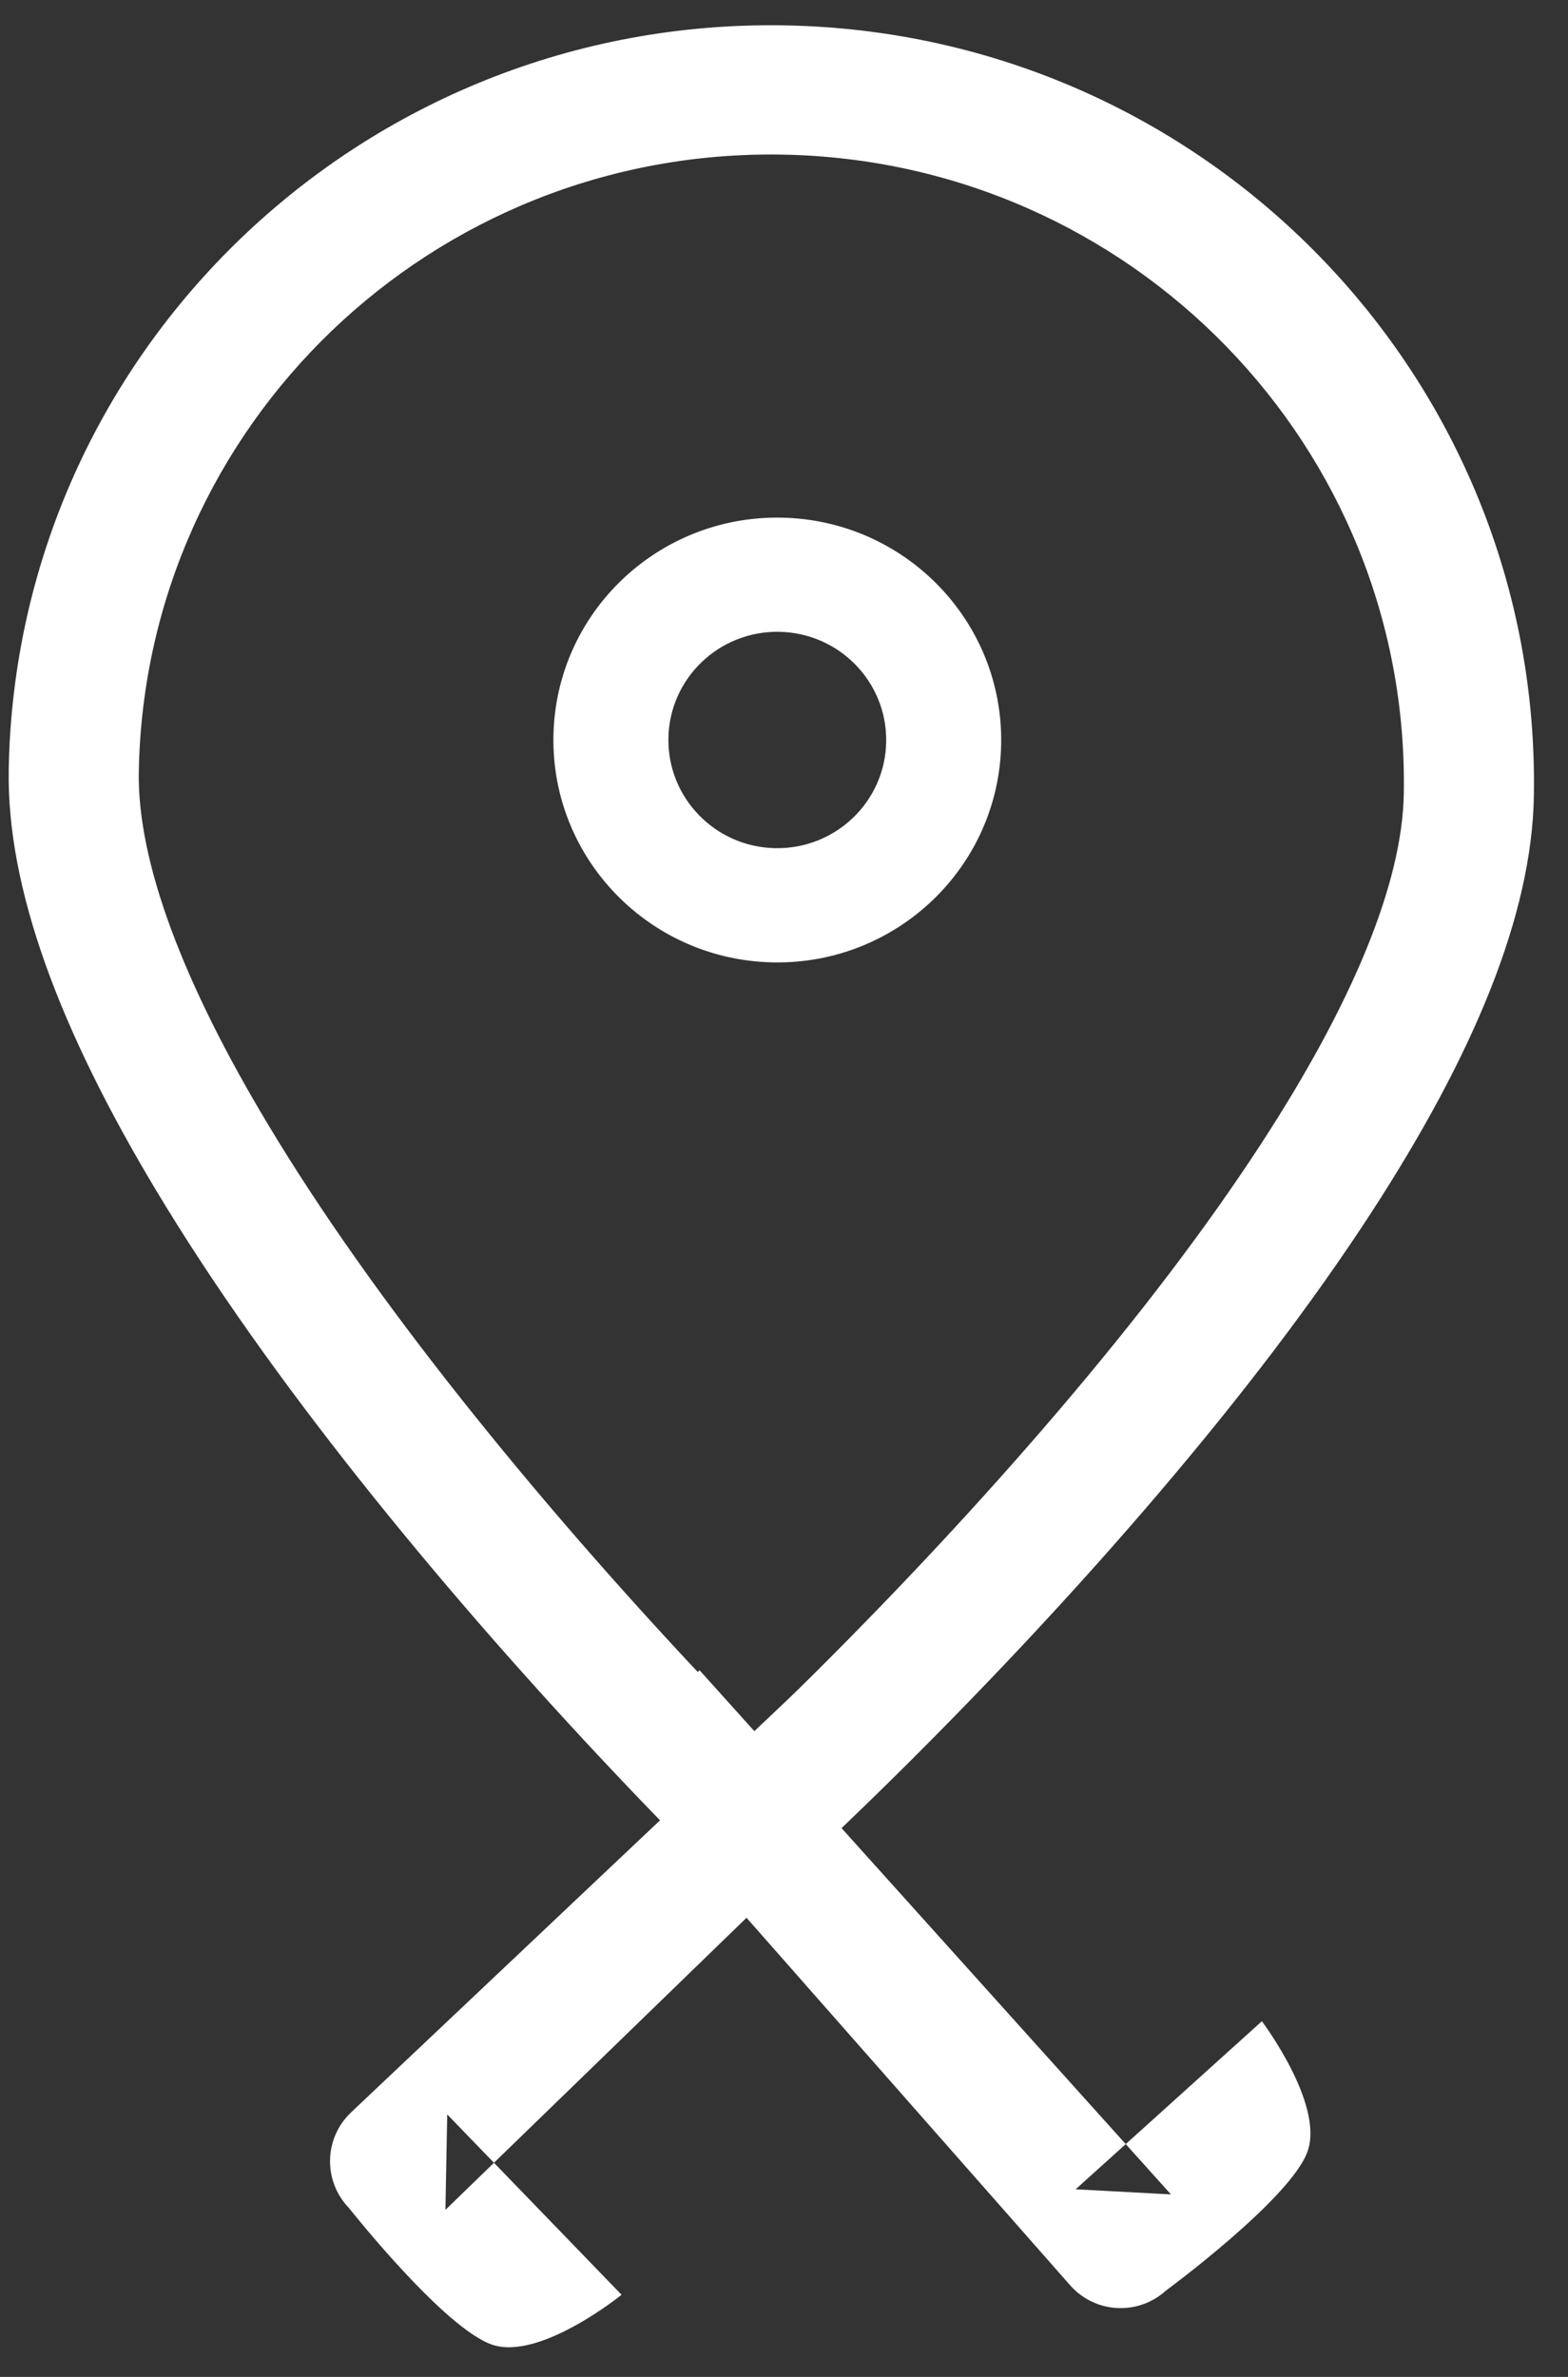 <?xml version="1.0" encoding="UTF-8" standalone="no"?>
<svg width="33px" height="50px" viewBox="0 0 33 50" version="1.1" xmlns="http://www.w3.org/2000/svg" xmlns:xlink="http://www.w3.org/1999/xlink">
    <rect x="0" y="0" width="33" height="50" fill="#333333" stroke="none"/>
    <!-- Generator: sketchtool 41.2 (35397) - http://www.bohemiancoding.com/sketch -->
    <title>C8ADFEDB-1A48-488F-BECB-DF47C3F5C80C</title>
    <desc>Created with sketchtool.</desc>
    <defs>
        <path d="M8.233,45.596 C7.674,46.15 7.673,47.049 8.23,47.605 C8.23,47.605 10.297,50.128 11.31,50.431 C12.323,50.733 13.997,49.328 13.997,49.328 L10.262,45.599 L10.259,47.607 L20.787,37.036 L18.883,35.175 L8.233,45.596 Z" id="path-1"></path>
        <path d="M14.839,45.593 C14.281,46.148 14.28,47.046 14.837,47.602 C14.837,47.602 16.903,50.125 17.917,50.428 C18.93,50.731 20.604,49.325 20.604,49.325 L16.868,45.596 L16.866,47.605 L27.357,37.121 L25.474,35.186 L14.839,45.593 Z" id="path-2"></path>
    </defs>
    <g id="9.-About-us---Our-Mission" stroke="none" stroke-width="1" fill="none" fill-rule="evenodd">
        <g transform="translate(-674, -1200)" id="content" fill="#FFFFFF">
            <g transform="translate(0, 65)">
                <g id="Routeperfect-in-numbers" transform="translate(337, 1016)">
                    <g id="Group-3" transform="translate(274.5, 117)">
                        <g id="ic_logo-" transform="translate(79, 26.5) rotate(1) translate(-79, -26.5) translate(62, 1)">
                            <path d="M0.541,17.473 C0.541,19.979 1.71,22.935 3.816,26.301 C5.013,28.214 6.492,30.221 8.191,32.286 C9.823,34.268 11.567,36.197 13.312,37.998 C13.923,38.628 14.49,39.198 15,39.698 C15.179,39.874 15.339,40.028 15.477,40.16 C15.56,40.241 15.619,40.297 15.651,40.326 L16.593,41.213 L17.535,40.326 C17.566,40.297 17.625,40.241 17.709,40.16 C17.847,40.028 18.006,39.874 18.185,39.698 C18.695,39.198 19.263,38.628 19.874,37.998 C21.618,36.197 23.363,34.268 24.994,32.286 C26.693,30.221 28.173,28.214 29.37,26.301 C31.476,22.935 32.644,19.979 32.644,17.473 C32.644,8.672 25.458,1.537 16.593,1.537 C7.727,1.537 0.541,8.672 0.541,17.473 Z M29.906,17.473 C29.906,19.359 28.904,21.893 27.044,24.866 C25.915,26.67 24.504,28.586 22.874,30.566 C21.293,32.486 19.597,34.362 17.9,36.113 C17.306,36.726 16.756,37.28 16.262,37.763 C16.09,37.932 15.937,38.08 15.806,38.205 C15.729,38.28 15.677,38.329 15.651,38.353 L17.535,38.353 C17.509,38.329 17.457,38.28 17.379,38.205 C17.248,38.08 17.096,37.932 16.924,37.763 C16.43,37.28 15.879,36.726 15.285,36.113 C13.589,34.362 11.892,32.486 10.312,30.566 C8.682,28.586 7.27,26.67 6.142,24.866 C4.281,21.893 3.279,19.359 3.279,17.473 C3.279,10.173 9.239,4.256 16.593,4.256 C23.946,4.256 29.906,10.173 29.906,17.473 Z" id="Page-1"></path>
                            <use id="Path-16-Copy-24" xlink:href="#path-1"></use>
                            <use id="Path-16-Copy-24" transform="translate(20.888, 42.829) rotate(-88) translate(-20.888, -42.829) " xlink:href="#path-2"></use>
                            <path d="M21.415,16.57 C21.415,13.987 19.305,11.892 16.703,11.892 C14.1,11.892 11.991,13.987 11.991,16.57 C11.991,19.154 14.1,21.249 16.703,21.249 C19.305,21.249 21.415,19.154 21.415,16.57 Z M14.411,16.57 C14.411,15.313 15.437,14.294 16.703,14.294 C17.969,14.294 18.995,15.313 18.995,16.57 C18.995,17.827 17.969,18.846 16.703,18.846 C15.437,18.846 14.411,17.827 14.411,16.57 Z" id="Oval-25"></path>
                        </g>
                    </g>
                </g>
            </g>
        </g>
    </g>
</svg>